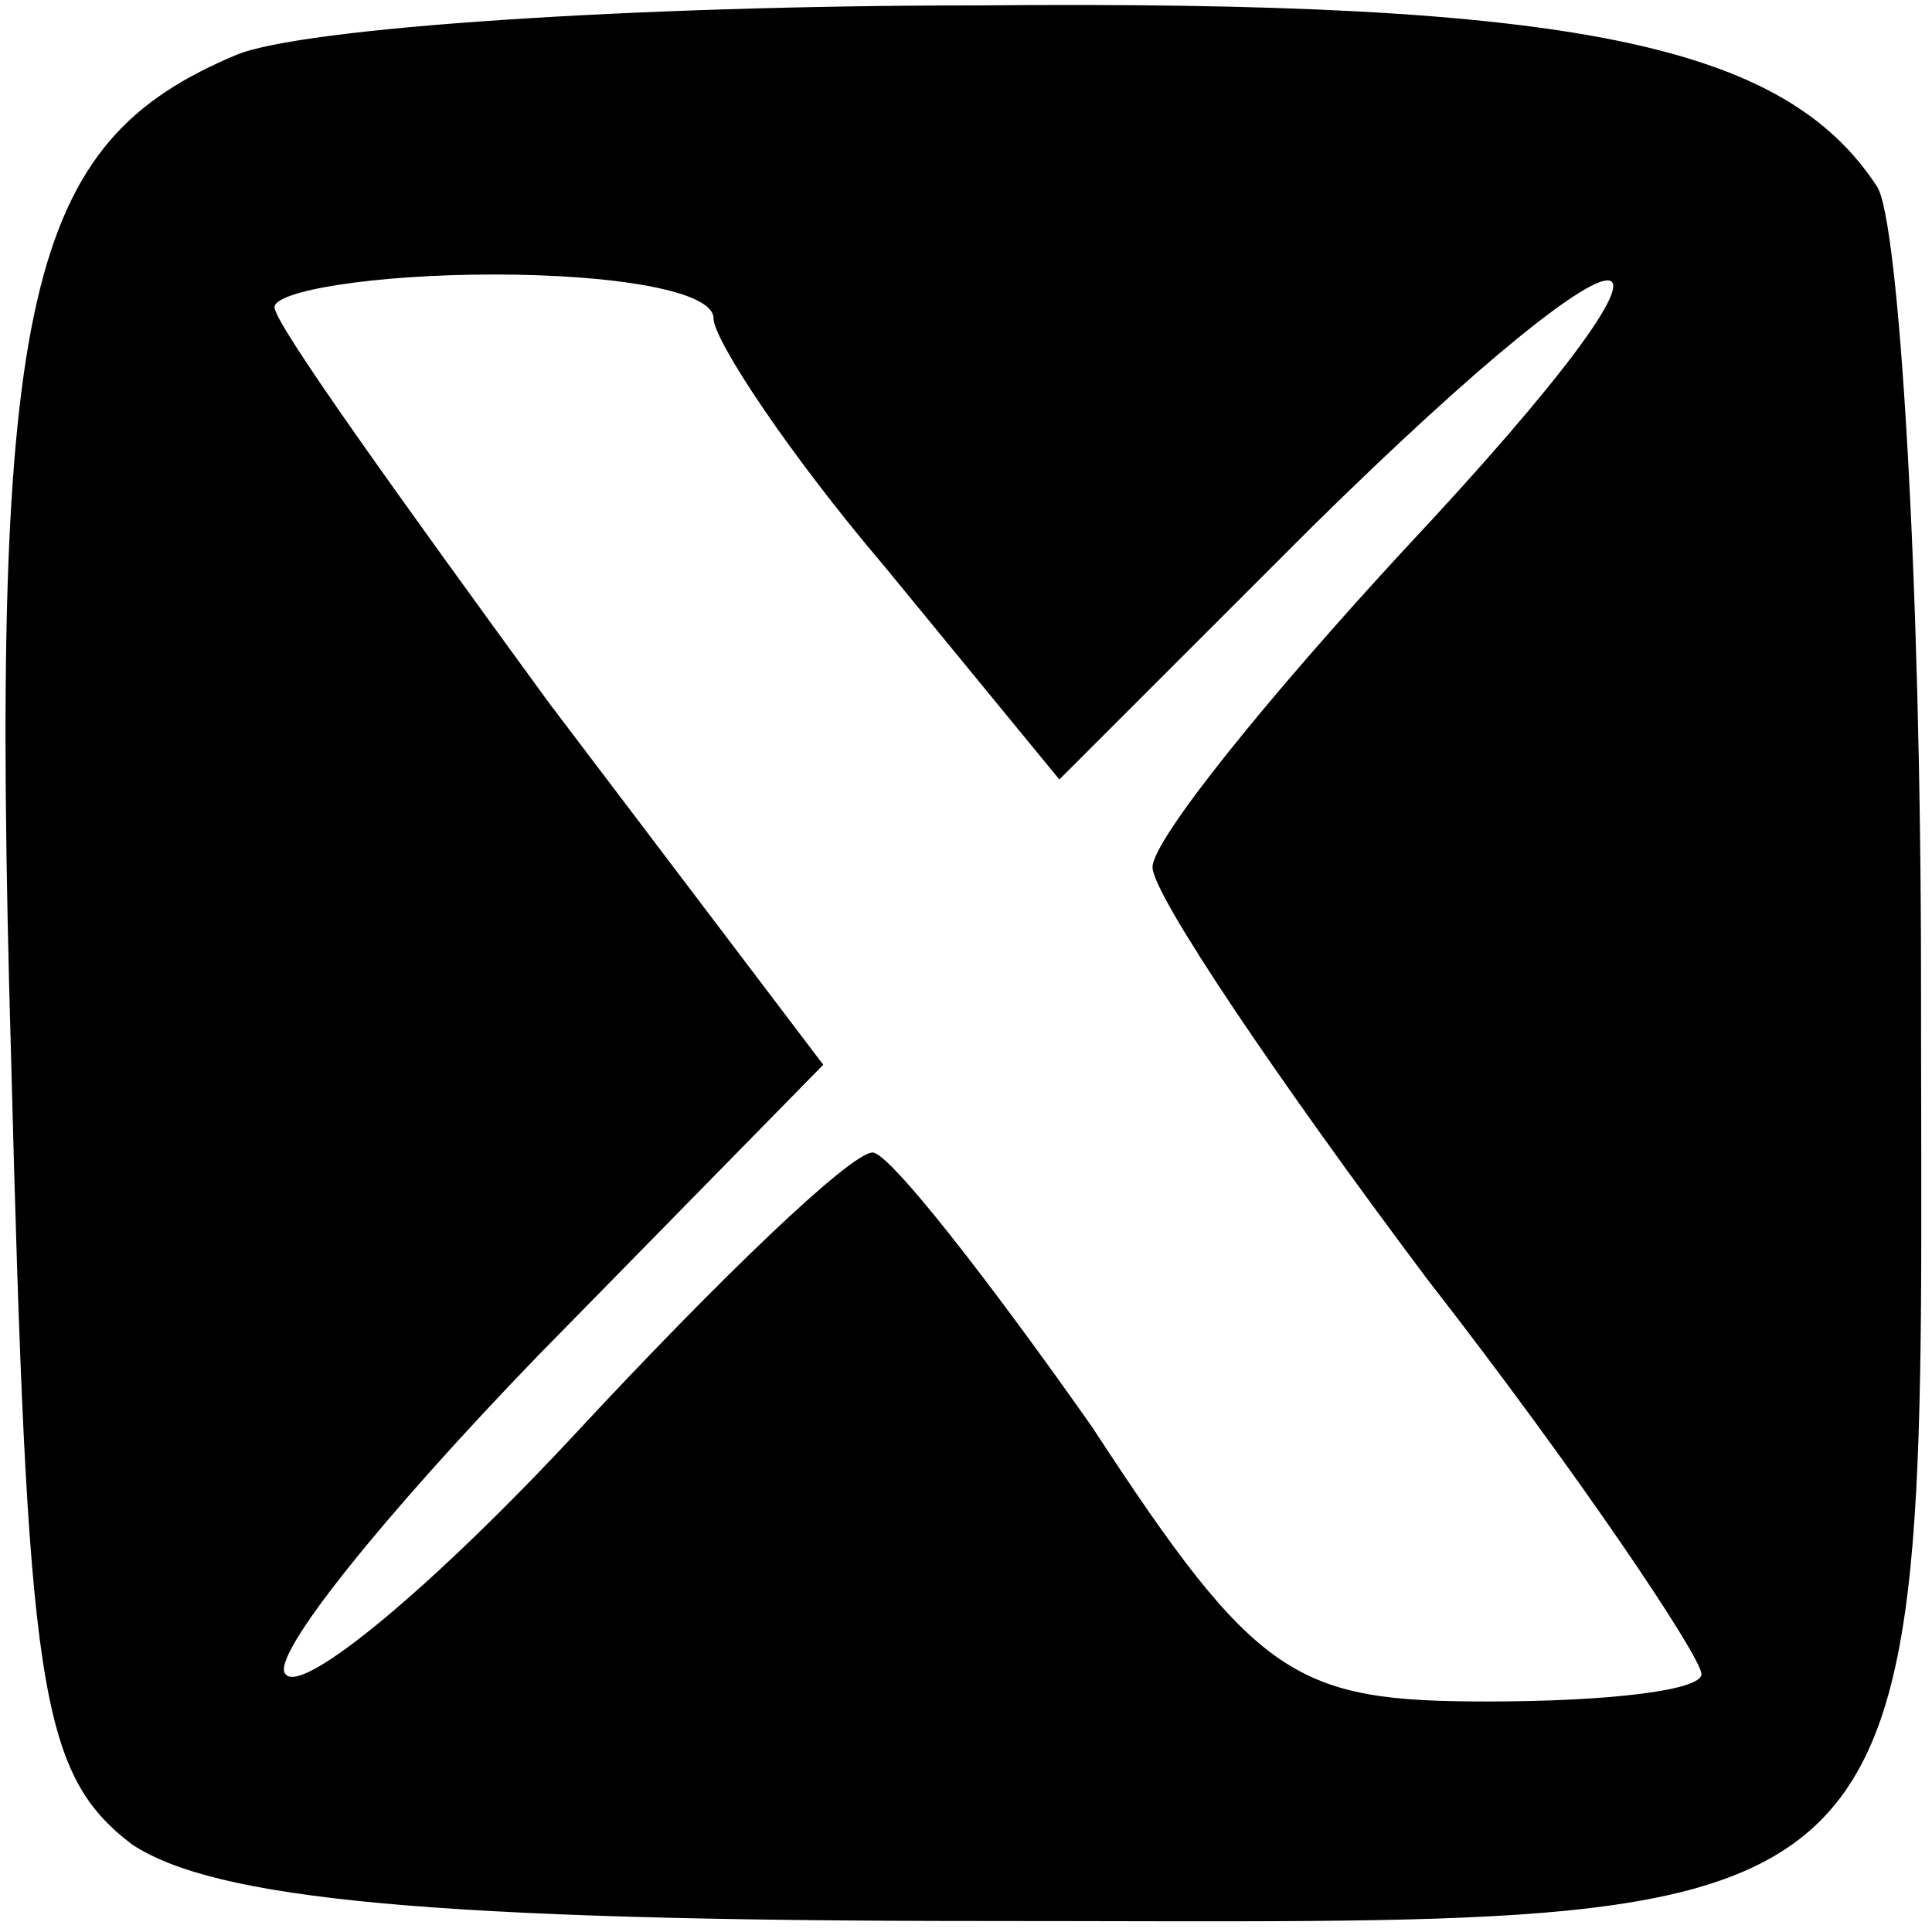 <?xml version="1.0" encoding="UTF-8"?>
<svg xmlns="http://www.w3.org/2000/svg" xmlns:xlink="http://www.w3.org/1999/xlink" width="35px" height="35px" viewBox="0 0 35 35" version="1.1">
<g id="surface1">
<path style=" stroke:none;fill-rule:nonzero;fill:rgb(0%,0%,0%);fill-opacity:1;" d="M 4.277 0.996 C 0.496 2.586 -0.199 5.27 0.199 19.09 C 0.496 30.527 0.695 32.117 2.387 33.41 C 3.879 34.402 7.754 34.801 17.898 34.801 C 35.598 34.801 34.801 35.598 34.801 17.797 C 34.801 10.441 34.402 3.977 34.004 3.379 C 32.316 0.797 28.535 0 17.699 0.098 C 11.535 0.098 5.469 0.496 4.277 0.996 Z M 12.926 5.766 C 12.926 6.164 14.316 8.254 16.008 10.242 L 19.191 14.121 L 23.766 9.547 C 30.027 3.379 31.32 3.68 25.453 9.941 C 22.969 12.629 20.879 15.215 20.879 15.711 C 20.879 16.207 23.168 19.59 25.852 23.168 C 28.637 26.746 30.824 30.027 30.824 30.328 C 30.824 30.625 29.133 30.824 26.945 30.824 C 23.465 30.824 22.77 30.426 19.785 25.852 C 17.898 23.168 16.109 20.879 15.809 20.879 C 15.41 20.879 13.027 23.168 10.441 25.953 C 7.855 28.734 5.469 30.723 5.172 30.328 C 4.871 30.027 6.961 27.441 9.746 24.559 L 14.914 19.289 L 9.941 12.727 C 7.258 9.047 4.973 5.867 4.973 5.566 C 4.973 5.27 6.762 4.973 8.949 4.973 C 11.137 4.973 12.926 5.27 12.926 5.766 Z M 12.926 5.766 "/>
</g>
</svg>
